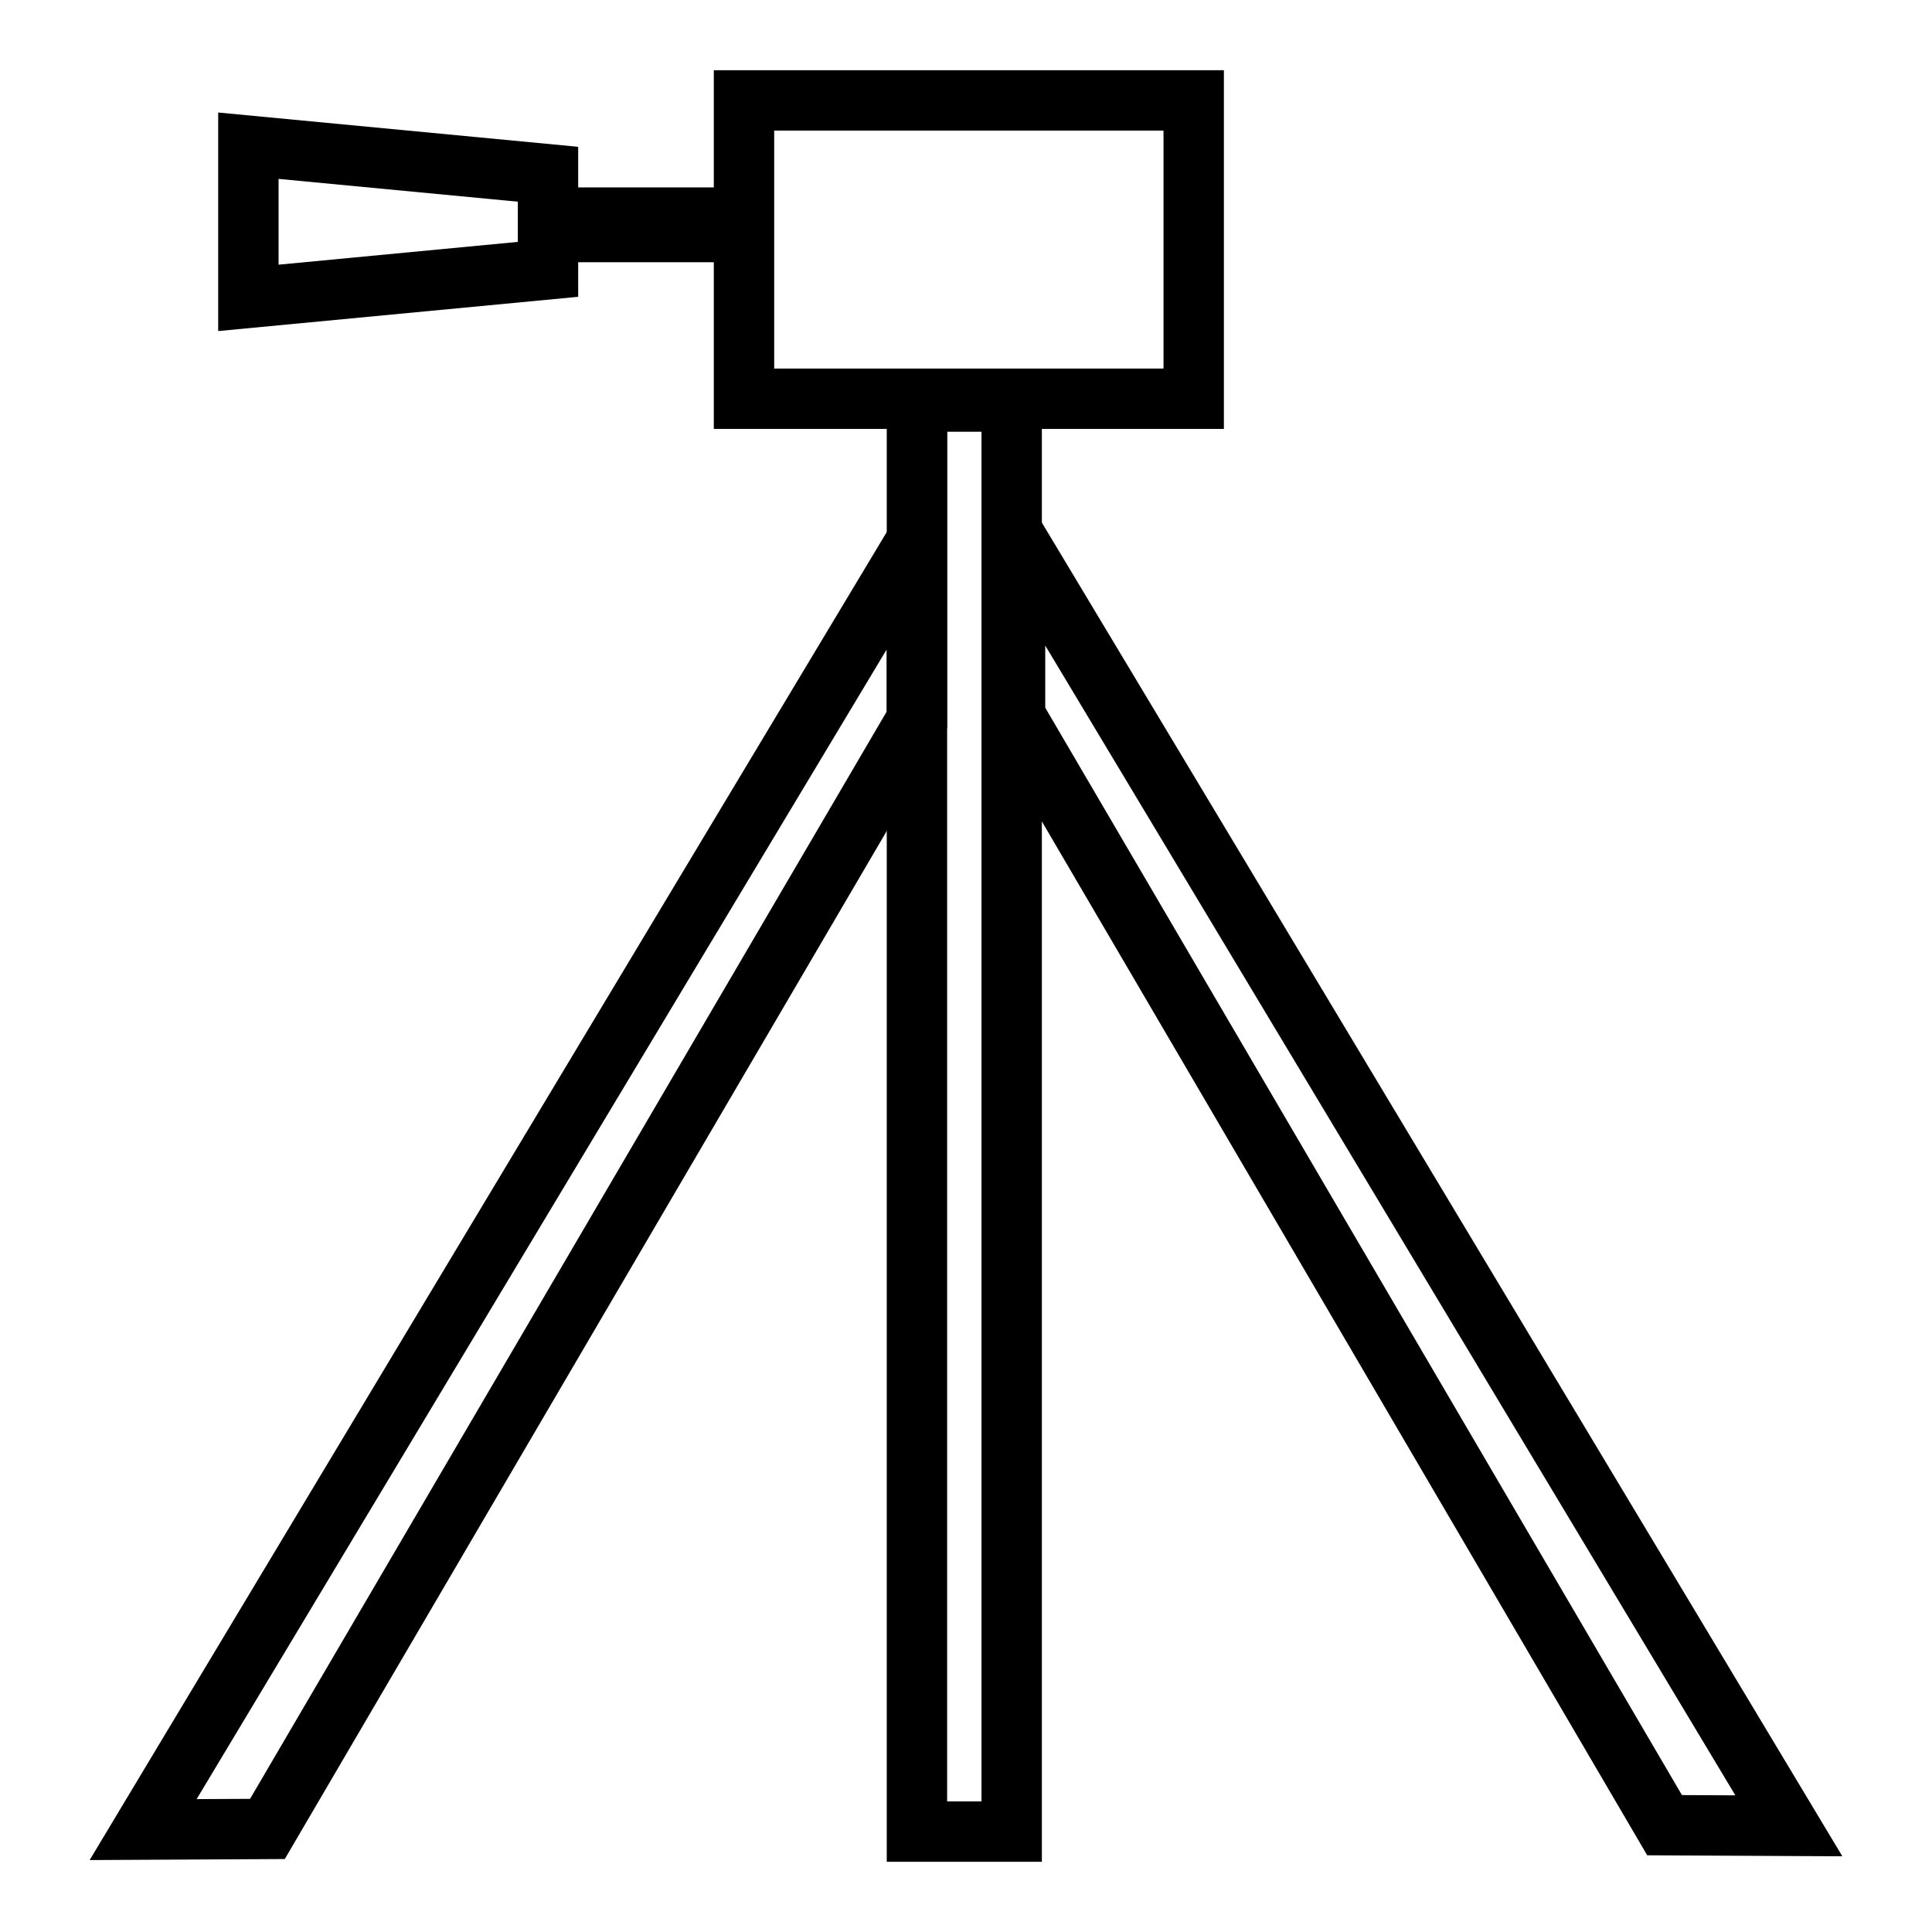 <?xml version="1.0" ?>
<!DOCTYPE svg  PUBLIC '-//W3C//DTD SVG 1.1//EN'  'http://www.w3.org/Graphics/SVG/1.1/DTD/svg11.dtd'>
<svg fill="#000000" width="800px" height="800px" viewBox="0 0 64 64" enable-background="new 0 0 64 64" version="1.1" xml:space="preserve" xmlns="http://www.w3.org/2000/svg" xmlns:xlink="http://www.w3.org/1999/xlink">
<g id="grid"/>
<g id="Layer_2"/>
<g id="Layer_3"/>
<g id="Layer_4"/>
<g id="Layer_5"/>
<g id="Layer_6"/>
<g id="Layer_7"/>
<g id="Layer_8">
<g>
<g>
<path d="M34.513,61.674h-5.138V12.302h5.138V61.674z M31.375,59.674h1.138V14.302h-1.138V59.674z"/>
</g>
<g>
<g>
<path d="M2.97,61.617l28.405-47.325v9.819L9.434,61.583L2.97,61.617z M29.375,21.51L6.514,59.598l1.77-0.009l21.091-36.021      V21.51z"/>
</g>
</g>
<g>
<g>
<path d="M61.03,61.492l-6.464-0.033L32.625,23.986v-9.819L61.03,61.492z M55.716,59.464l1.77,0.009L34.625,21.385v2.059      L55.716,59.464z"/>
</g>
</g>
<g>
<path d="M40.543,14.209H23.646V2.326h16.897V14.209z M25.646,12.209h12.897V4.326H25.646V12.209z"/>
</g>
<g>
<rect height="2.479" width="7.682" x="17.759" y="6.208"/>
</g>
<g>
<path d="M7.228,10.967v-7.24l11.925,1.136v4.969L7.228,10.967z M9.228,5.926v2.842l7.925-0.755V6.681L9.228,5.926z"/>
</g>
</g>
</g>
<g id="Layer_9"/>
<g id="Layer_10"/>
<g id="Layer_37"/>
<g id="Layer_11"/>
<g id="Layer_12"/>
<g id="Layer_13"/>
<g id="Layer_14"/>
<g id="Layer_16"/>
<g id="Layer_17"/>
<g id="Layer_18"/>
<g id="Layer_19"/>
<g id="Layer_20"/>
<g id="Layer_21"/>
<g id="Layer_22"/>
<g id="Layer_23"/>
<g id="Layer_24"/>
<g id="Layer_25"/>
</svg>
